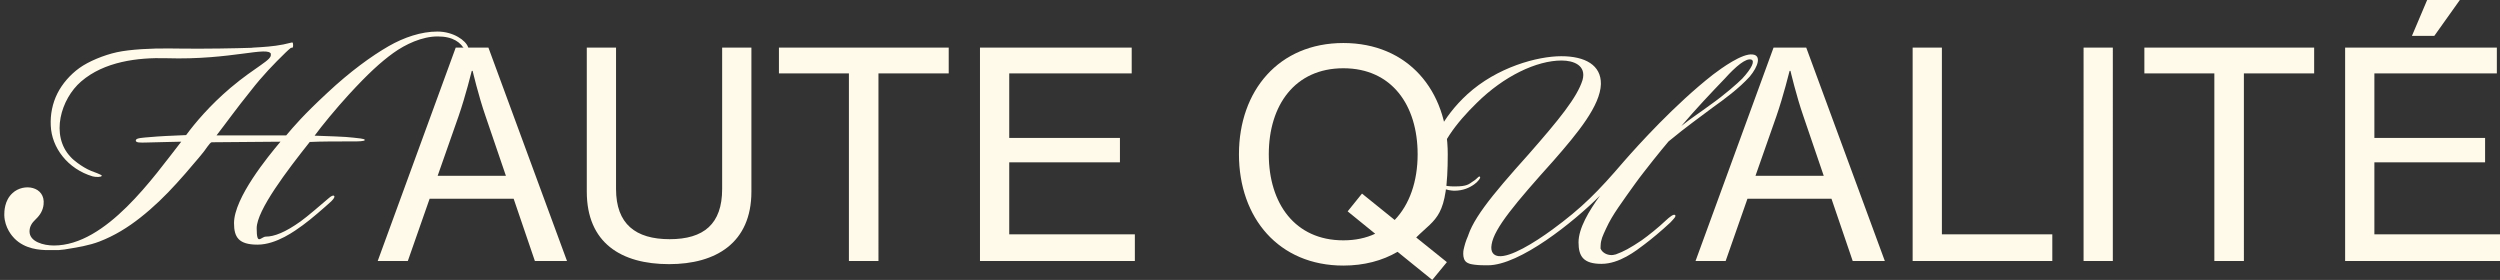 <svg id="Layer_2" data-name="Layer 2" xmlns="http://www.w3.org/2000/svg" version="1.1" viewBox="0 0 871.7 97.6"><rect x="0" y="0" width="871.7" height="97.6" fill="#333333" stroke="none"/><defs><style>.cls-1{fill:#fffaea;stroke-width:0}</style></defs><g id="Layer_1-2" data-name="Layer 1-2"><path class="cls-1" d="m131.7 91 27.2-74.4h11.4L197.7 91h-11.2l-7.4-21.7h-29.3L142.2 91h-10.5Zm28.2-50.5-7.3 20.8h23.8l-7.1-20.8c-2.5-7.2-4.5-15.8-4.5-15.8h-.3s-2.2 8.9-4.6 15.8Zm73.4 51.6c-16.7 0-28.7-7.4-28.7-25.3V16.6h10.2v49.3c0 12.2 6.8 17.5 18.7 17.5s18.3-5.3 18.3-17.5V16.6H262v50.2c0 17.9-12.4 25.3-28.7 25.3Zm38.3-66.5v-9h59.2v9h-24.5V91H296V25.6h-24.4ZM341.7 91V16.6h52.9v9h-42.7v22.5h38.6v8.5h-38.6v25.1h43.8V91h-54Zm157.7 6.6-12.1-9.8c-5.3 3.1-11.7 4.8-18.9 4.8-22.5 0-36.4-16.6-36.4-38.8S445.9 15 468.4 15s36.4 16.5 36.4 38.8-4 22-11 29l10.7 8.6-5.1 6.2Zm-31-13.8c4.2 0 7.9-.8 11.1-2.3l-9.6-7.8 5-6.2 11.4 9.2c5.2-5.4 8-13.5 8-22.9 0-17.1-9-30-25.9-30s-26 12.9-26 30 9.1 30 26 30ZM591.2 91l27.2-74.4h11.4L657.2 91H646l-7.4-21.7h-29.3L601.7 91h-10.5Zm28.2-50.5-7.3 20.8h23.8l-7.1-20.8c-2.5-7.2-4.5-15.8-4.5-15.8h-.3s-2.2 8.9-4.6 15.8ZM666.9 91V16.6h10.2v65.1h38.5V91h-48.7Zm59.6 0V16.6h10.2V91h-10.2Zm21.2-65.4v-9h59.2v9h-24.5V91h-10.3V25.6h-24.4Zm70 65.4V16.6h52.9v9h-42.7v22.5h38.6v8.5h-38.6v25.1h43.8V91h-54ZM841 12.5 846.3 0h11.4l-8.9 12.5H841Z"/><path class="cls-1" d="M94.5 18.9c-.8-3-13.9 2.1-36.4 1.4-10.2-.3-21.8 1.2-29.8 8.1-7.1 6.1-10.8 18.8-3.7 26.3.7.8 1.5 1.4 2.4 2.1 1.5 1.1 3.1 2.1 4.8 2.8.4.2 3.8 1.3 3.7 1.7-.2.5-2 .5-3.2.2-8.7-2.6-14.3-10-14.6-17.7-.2-3.9.6-7.8 2.3-11.2s4.5-6.6 7.7-8.9 8.5-4.5 13.1-5.5 12.3-1.4 18.5-1.3c6.2.1 15.6.1 23.5-.1s3.7-.1 5.5-.2c3.5-.2 7-.4 10.5-1.1s3.3-1.2 3.4.2c0 1.4-.5.8-.8 1-.6.5-1.2 1-1.8 1.6-4.2 4.1-8 8-12.2 13.4-5.1 6.3-8.7 11.4-11.9 15.5h24.3c2.7-3.2 6-7.1 14.3-14.8 8-7.5 15.5-12.9 21.4-16.3 5.4-3.1 11.4-5.1 17-5.1s9.9 3.1 10.7 5.4c.5 1.4.3 2.4-.2 2.6-.3.2-.3-.5-.9-1.5-1.4-2.7-4.1-4.8-9.5-4.8s-11.2 2.7-15.5 5.8c-4.4 3.2-8.7 7.1-15.5 14.5-4.4 4.8-9.5 11-11.9 14.3 4.6.2 10.5.3 13.6.7 1.4.2 3.9.3 3.9.8s-2.6.5-3.7.5c-6 0-11.6 0-15.5.2-7.7 9.7-18.5 23.8-18.5 30.1s1.5 2.9 3.2 2.9c2.9 0 6.8-1.5 12.1-5.3 2.4-1.7 7.1-5.8 9.7-8 1-.9 1.7-1.2 2-.9.3.3 0 .9-1 1.9-2.2 2-7.1 6.3-9.9 8.3-2.6 1.9-9.2 6.8-15.8 6.8s-8.2-2.6-8.2-7.5c0-8.8 11.9-23.3 16.2-28.4l-24 .2c-.6 0-2.5 3.1-3 3.6-1 1.2-2 2.5-3.1 3.7-2 2.4-4 4.7-6.1 7-3.9 4.3-8.1 8.4-12.7 12-4.3 3.4-9 6.3-14.2 8.3-3.6 1.4-8 2.1-10.5 2.5-1 .2-2.3.4-3.8.5h-3.6c-2.8 0-8.1-.3-11.8-4.1-.6-.6-3.4-3.6-3.5-8.1 0-1.2 0-5.1 2.9-7.7 3.9-3.6 11.5-2.3 10.8 4-.2 2-1.2 3.7-2.7 5.1s-2.2 2.7-2.2 4.3c0 3.6 4.9 4.9 8.5 4.9 18.2 0 34.7-23.8 44.4-36.2-2.7 0-6.6.2-12.6.3-1.2 0-3.6.2-3.2-.9.2-.7 2.5-.8 4.9-1 3.1-.3 7.6-.5 12.6-.7 3.1-4.2 8.2-10.3 15.5-16.5 8.9-7.5 14.6-9.7 14-11.7h.1ZM510.9 91c-1-1.3 0-3.4.4-6.3 1-7.1 8.5-16.2 21.6-30.8 10.7-12.2 17-19.9 18.9-26 1.4-5.1-3.1-6.8-7.3-6.8-8.7 0-20.1 5.4-29.6 14.8-7 6.8-13.6 15.3-13.6 22.1s2 7 6.1 7 4.8-.8 6.1-1.7c1.7-1 2-2 2.5-1.7s-.8 1.9-2 2.7c-1.7 1.2-3.9 2.2-7 2.2-4.9-.2-8.2-3.1-8.5-8.3-.5-7.7 4.6-17.5 13.1-25.3 10.4-9.5 24.5-13.3 32.8-13.3s13.9 3.1 13.8 9.7c-.2 7.5-8 17-16.5 26.7-13.3 14.8-20.7 23.6-21.6 29.2-.5 2.7.7 3.9 2.4 4.1 4.1.5 12.4-4.6 18.7-9.2 10.4-7.6 16.1-13.4 25-23.8 4.9-5.6 17.8-19.9 31.1-30.3 2.9-2.2 10.2-7.5 13.8-7 3.1.3 2 4.1-1 7.7-3.7 4.1-9 8-12.8 10.7-5.4 4.1-8.7 6.3-15.5 11.9-1.7 2-3.4 4.1-5.4 6.6-2.1 2.7-4.3 5.4-6.3 8.2s-3.9 5.4-5.8 8.2-3.1 4.8-4.3 7.4-1.8 3.8-1.9 5.9 0 .8 0 1.1c.2.5.6 1 1 1.3.6.5 1.4.8 2.2.9s1.4 0 2.1-.2c1.4-.5 2.7-1.1 4-1.8s3.4-2 5-3.1c2.4-1.7 6-4.6 8.3-6.8 1.5-1.4 2.9-2.5 3.4-2 .3.5-.2 1-1.7 2.6-3.1 2.9-6.6 5.8-9 7.6-2.9 2.2-8.7 6.8-15 6.8s-8-2.6-8-7.5 3.6-10.9 7.5-16.3c-9.2 9.2-28 24.3-39.1 24.3-1.5 0-3.1 0-4.6-.2s-1.8-.3-2.6-.7c-1.1-.6-1.4-1.9-1.4-3.1s.2-1.8.4-2.6c.4-1.6 1-3.2 1.8-4.7m73.9-37.3c3.2-2.6 6.8-4.9 10-7.3 5.1-3.6 9.5-7.5 11.2-9.2 3.4-3.7 4.4-6.1 3.2-6.6-1.9-.7-5.6 2.5-9.2 6.5-4.9 5.1-10.2 10.7-15.3 16.7Z"/></g></svg>